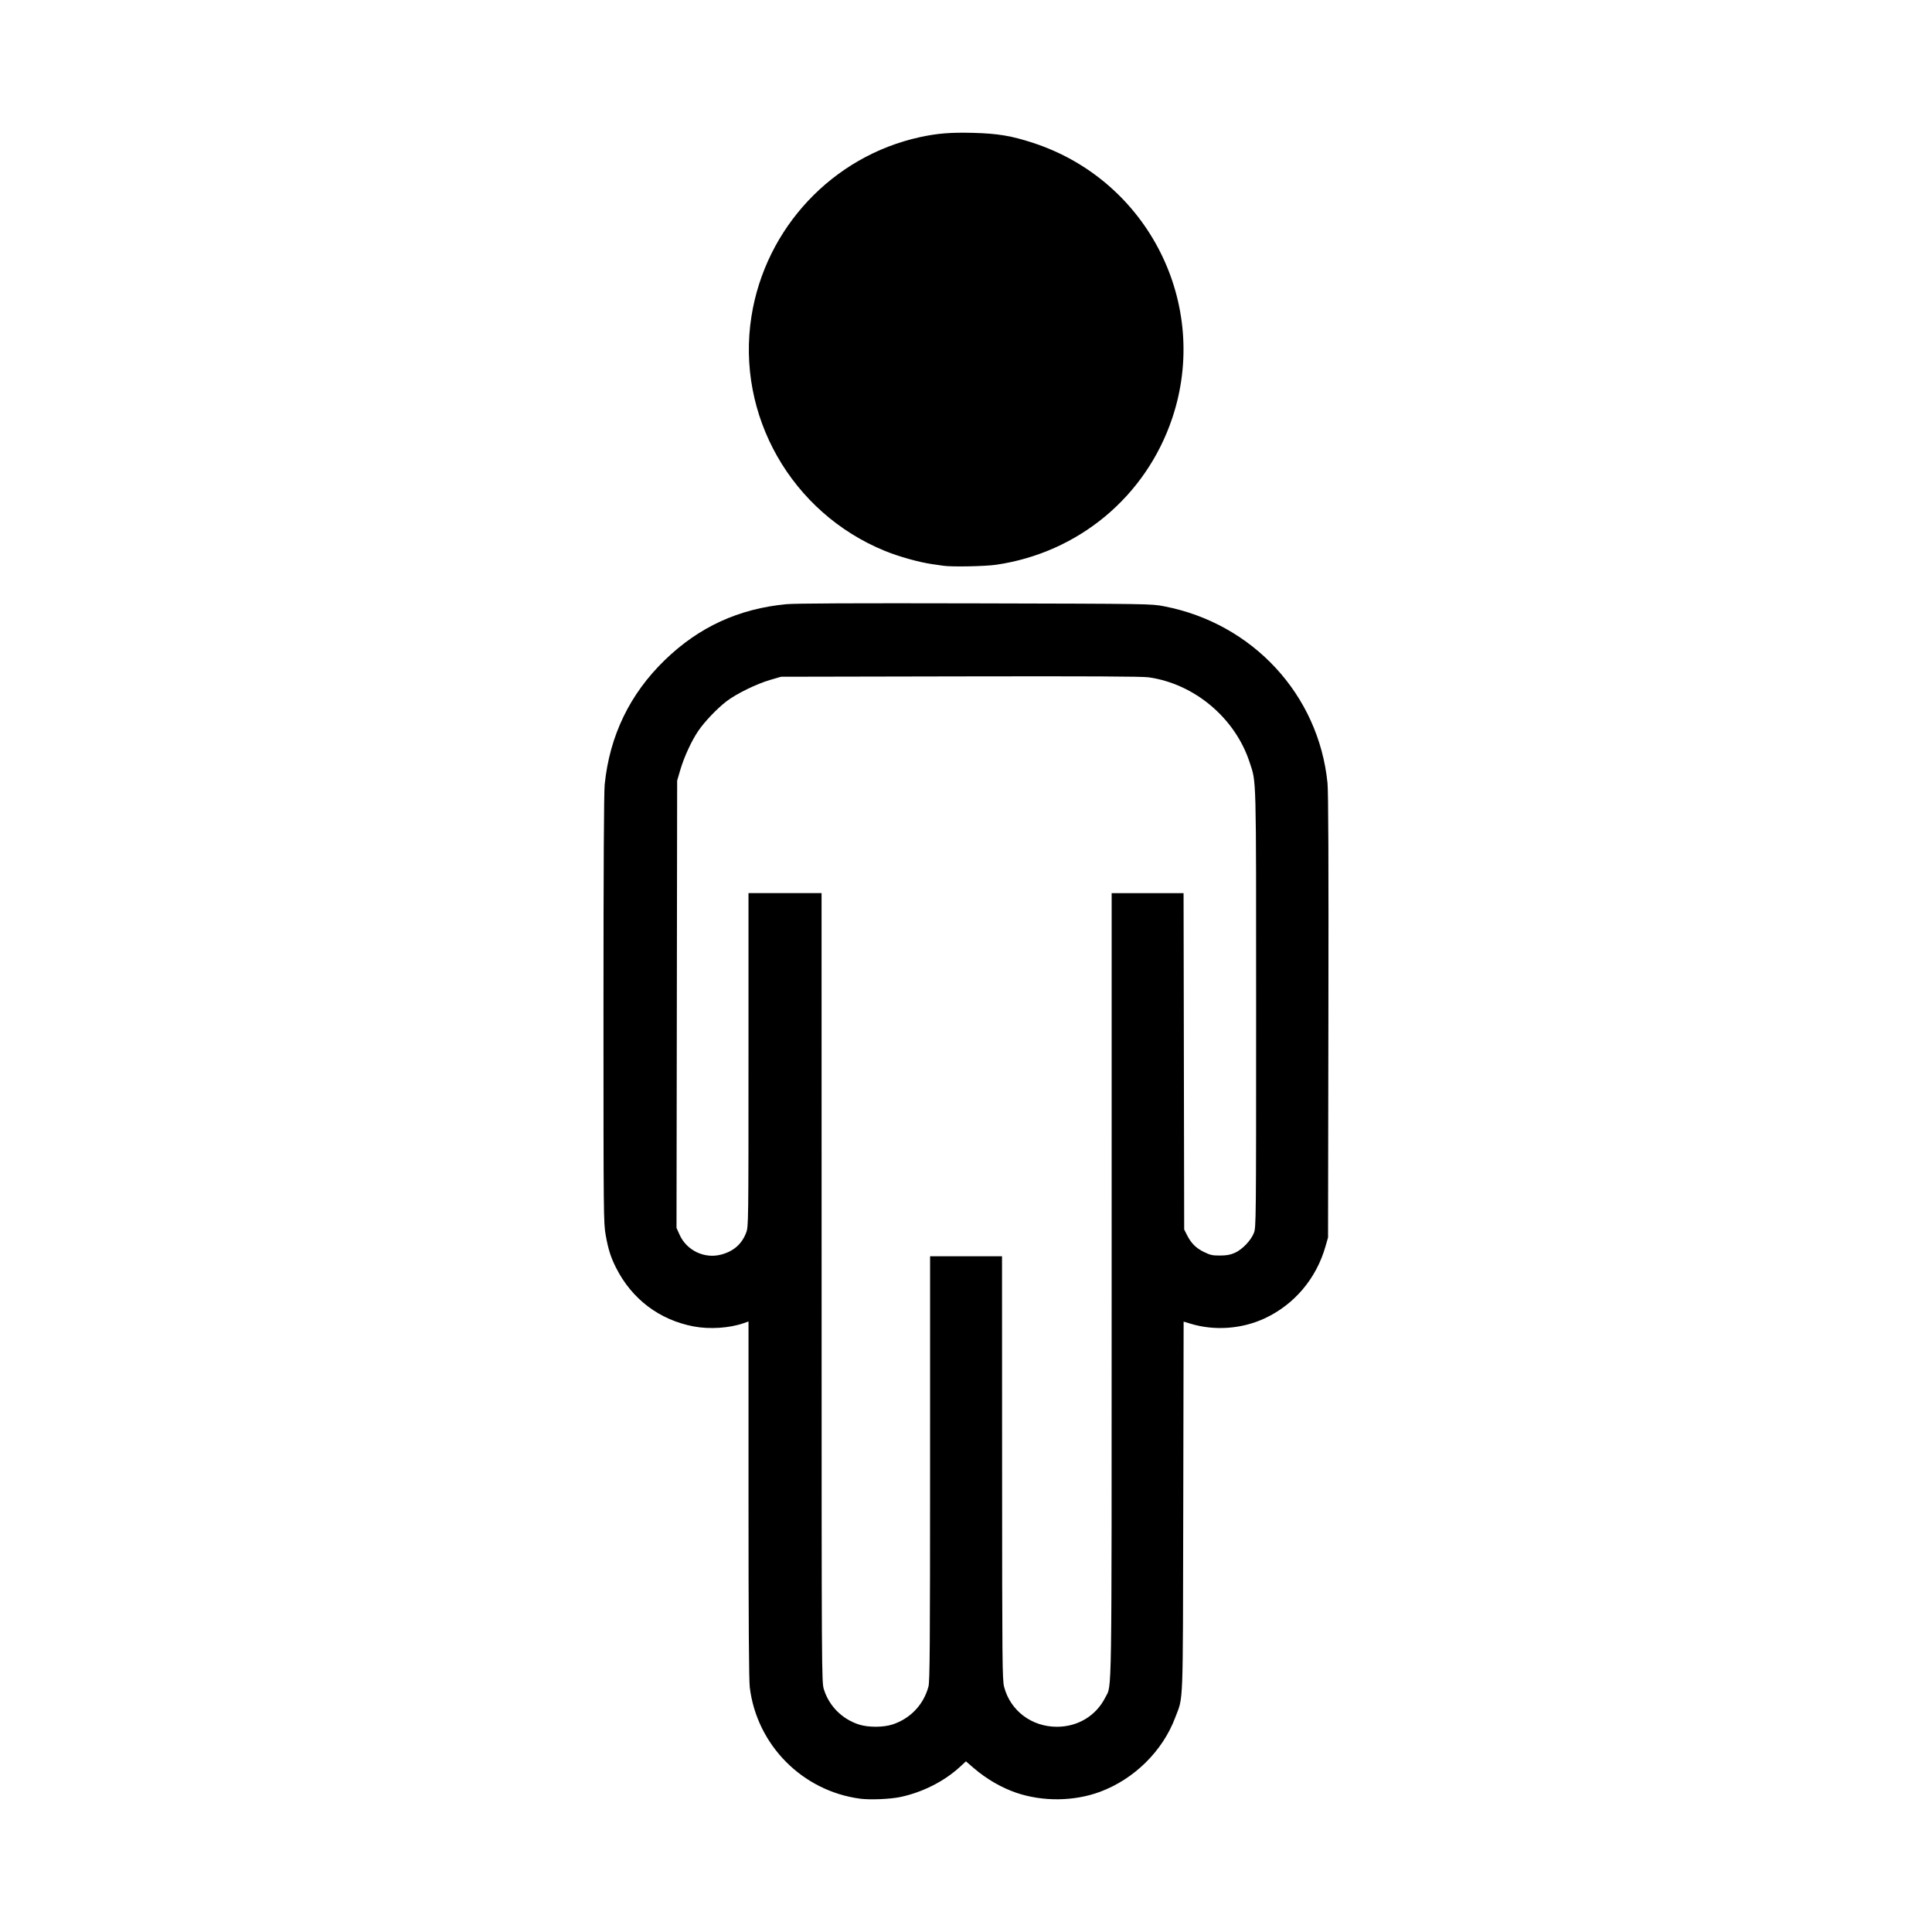 <?xml version="1.0" encoding="UTF-8"?>
<!-- Uploaded to: ICON Repo, www.iconrepo.com, Generator: ICON Repo Mixer Tools -->
<svg fill="#000000" width="800px" height="800px" version="1.1" viewBox="144 144 512 512" xmlns="http://www.w3.org/2000/svg">
 <path d="m371.87 620.66c-15.254-2.051-27.301-14.23-29.172-29.488-0.23-1.879-0.336-17.352-0.336-49.848v-47.121l-1.223 0.43c-3.789 1.336-9.078 1.688-13.32 0.883-9.074-1.723-16.379-7.246-20.566-15.562-1.406-2.793-2.051-4.824-2.731-8.605-0.578-3.211-0.594-4.938-0.594-59.812 0-37.383 0.109-57.57 0.32-59.641 1.312-12.918 6.648-23.965 15.914-32.953 9.039-8.77 19.562-13.617 32.188-14.824 2.418-0.23 17.707-0.297 50.086-0.223 46.539 0.109 46.609 0.113 50.062 0.777 23.469 4.519 40.949 23.418 43.301 46.812 0.234 2.344 0.309 20.676 0.242 61.891l-0.094 58.559-0.672 2.356c-2.438 8.559-8.293 15.473-16.191 19.121-6.035 2.789-13.227 3.301-19.527 1.395l-1.883-0.57-0.098 49.074c-0.109 54.48 0.062 50.023-2.141 55.887-3.316 8.828-10.855 16.277-19.875 19.633-6.894 2.566-15.211 2.664-22.238 0.266-3.926-1.344-7.914-3.652-11.234-6.512l-2.102-1.809-1.613 1.484c-4.156 3.82-9.926 6.738-15.77 7.965-2.75 0.578-8.078 0.793-10.746 0.438zm8.711-19.676c4.723-1.578 8.199-5.266 9.473-10.039 0.355-1.332 0.422-10.66 0.426-57.801l0.004-56.215h19.062l0.02 56.062c0.016 51.988 0.055 56.207 0.539 58.055 1.648 6.312 7.281 10.566 13.996 10.566 5.559 0 10.391-2.934 12.828-7.793 1.77-3.523 1.664 3.469 1.668-109.4l0.004-103.73h19.055l0.164 89.125 0.684 1.371c1.117 2.242 2.383 3.531 4.5 4.574 1.719 0.848 2.297 0.977 4.301 0.969 1.73-0.004 2.715-0.18 3.891-0.691 1.984-0.863 4.332-3.305 5.106-5.316 0.57-1.473 0.582-2.969 0.582-59.469 0-63.02 0.086-59.672-1.711-65.203-3.824-11.742-14.586-20.816-26.742-22.551-1.746-0.25-15.578-0.316-49.93-0.25l-47.516 0.094-2.875 0.836c-3.586 1.043-8.906 3.641-11.523 5.629-2.492 1.895-5.863 5.426-7.543 7.898-1.781 2.625-3.754 6.898-4.75 10.301l-0.84 2.863-0.172 118.53 0.809 1.805c1.867 4.164 6.539 6.422 10.945 5.293 3.344-0.855 5.57-2.801 6.723-5.875 0.586-1.566 0.598-2.492 0.598-45.773v-44.172h19.367l0.012 104.54c0 103.04 0.012 104.55 0.594 106.45 1.375 4.449 4.84 7.922 9.332 9.359 2.465 0.789 6.488 0.77 8.922-0.043zm13.531-307.04c-0.418-0.062-1.777-0.254-3.027-0.434-3.465-0.488-8.859-1.996-12.559-3.504-24.781-10.109-39.512-35.977-35.387-62.148 3.699-23.465 21.496-42.426 44.59-47.5 4.625-1.016 8.191-1.305 14.172-1.148 6.543 0.172 10.168 0.781 15.953 2.68 30.402 9.98 46.926 42.691 36.816 72.883-6.969 20.809-24.84 35.703-46.676 38.891-2.91 0.426-11.68 0.598-13.883 0.277z"/>
</svg>